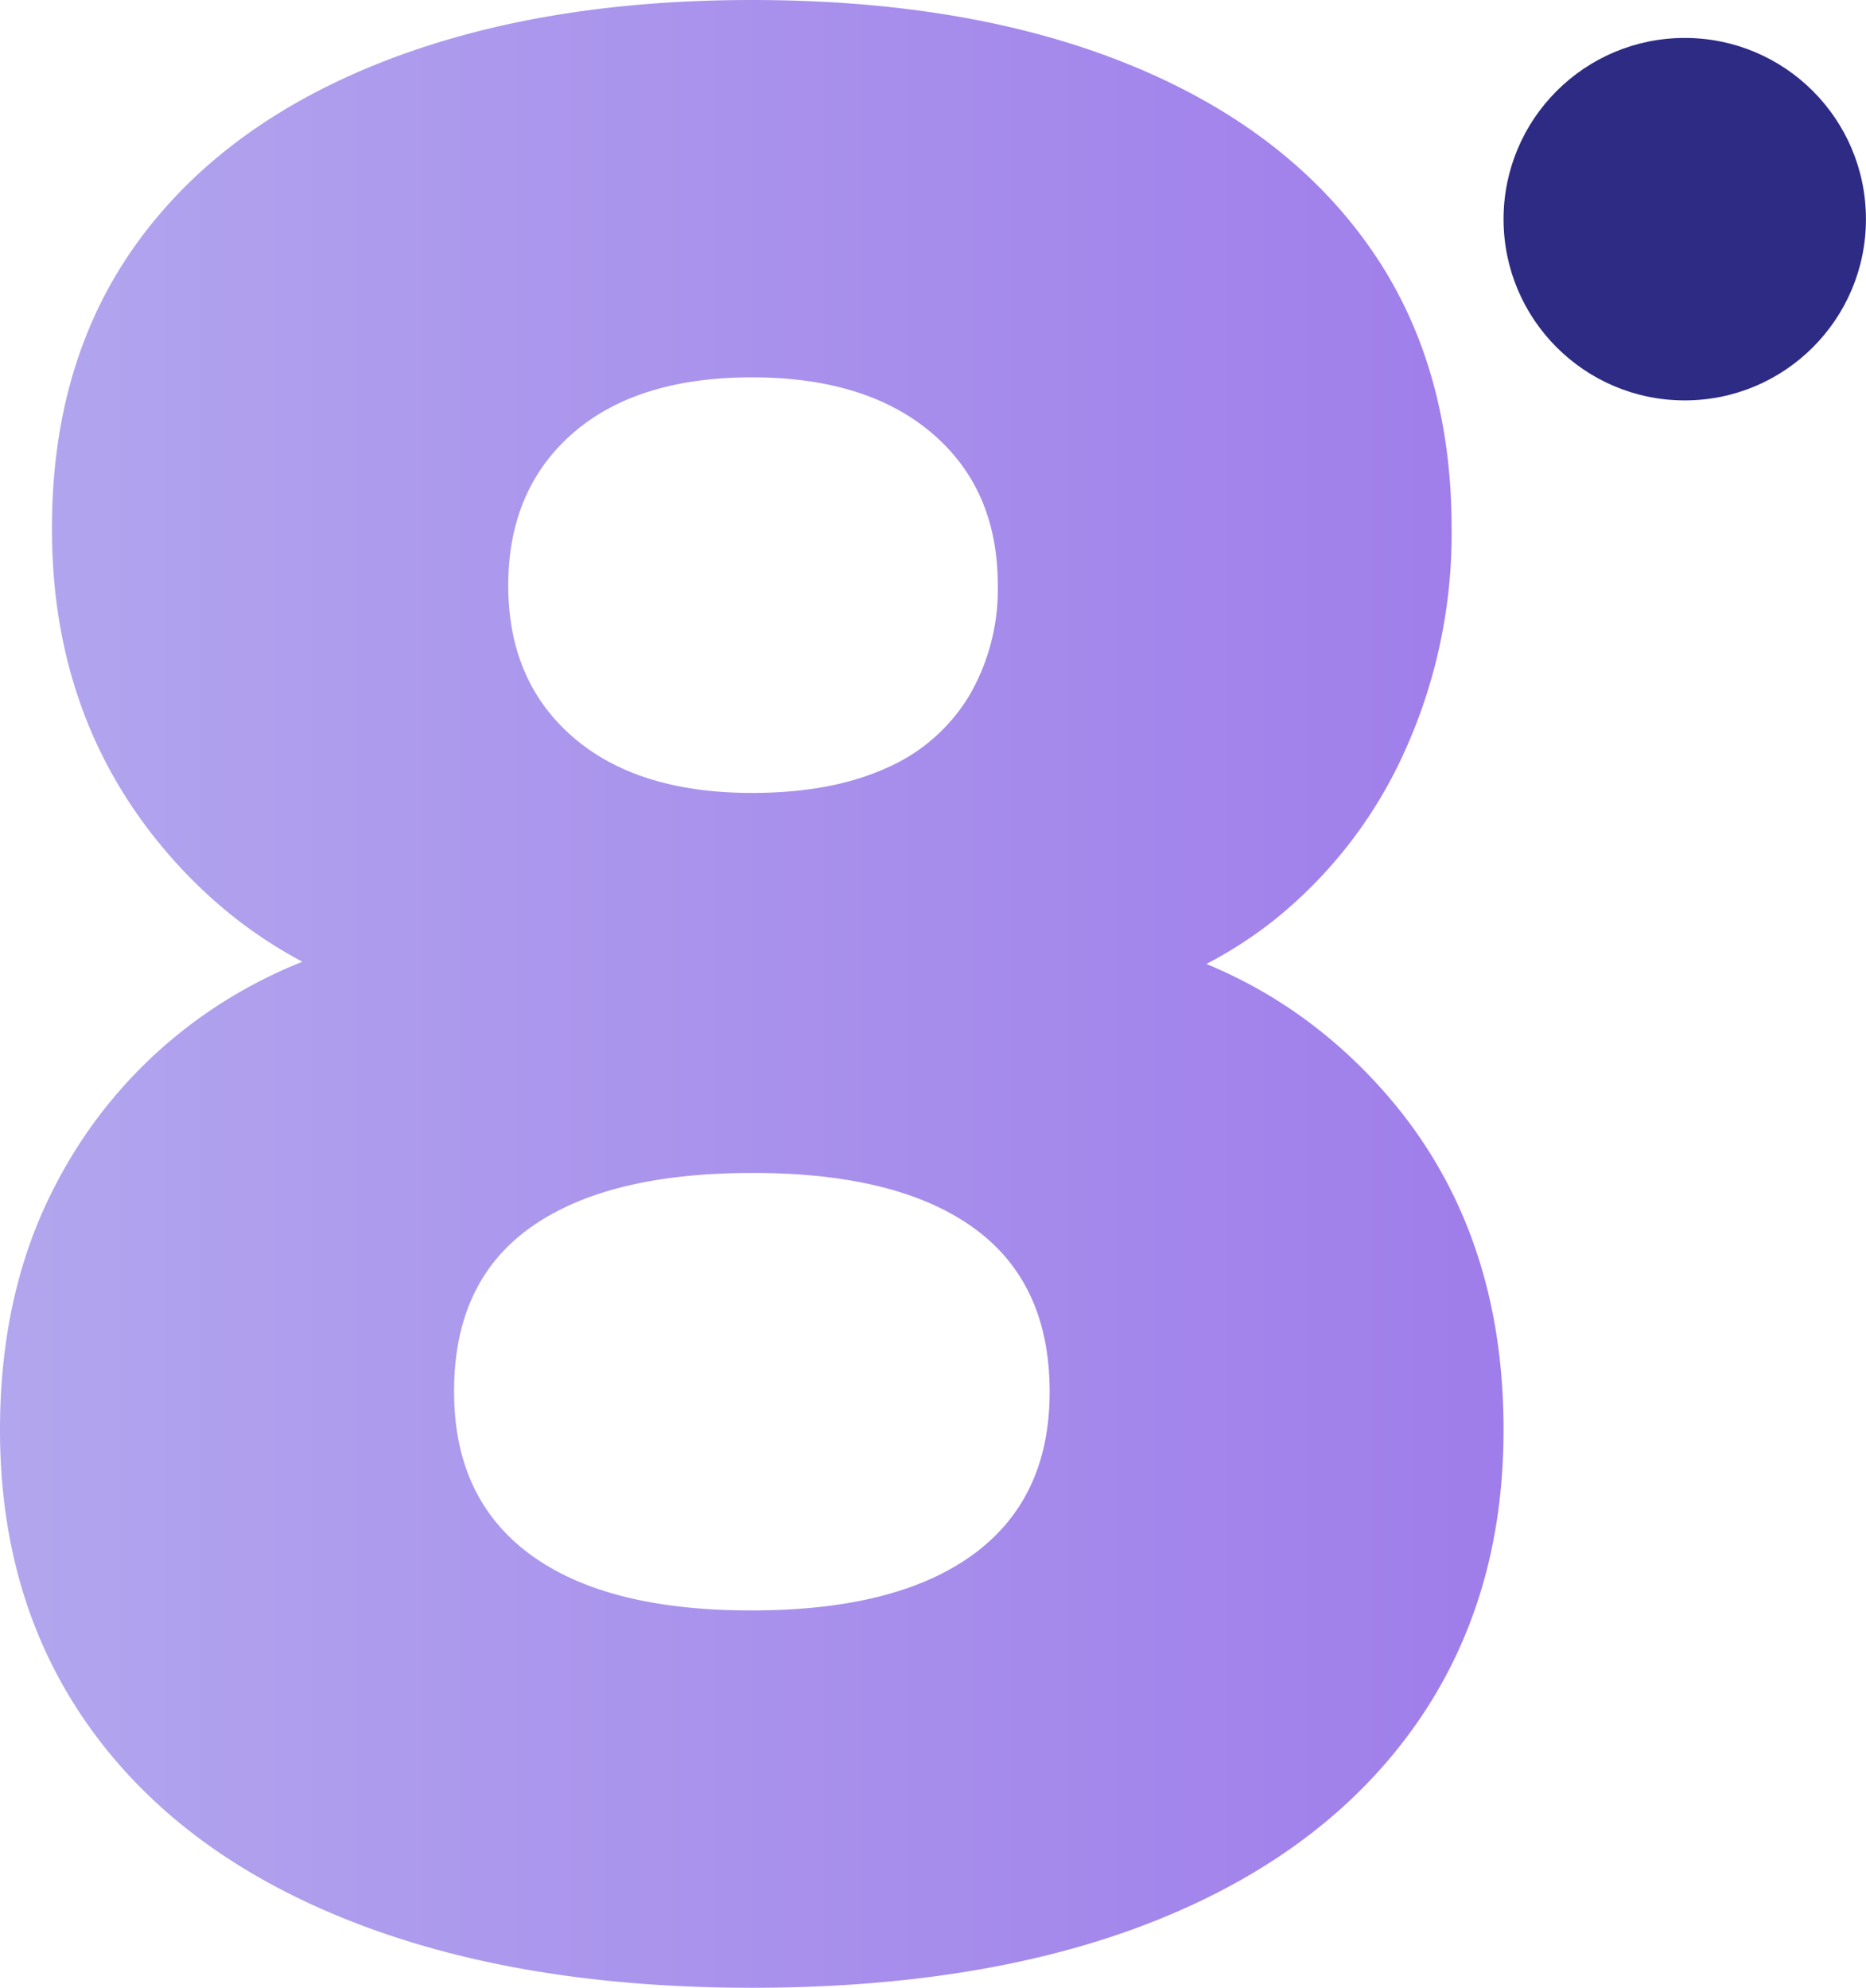 <svg xmlns="http://www.w3.org/2000/svg" xmlns:xlink="http://www.w3.org/1999/xlink" viewBox="0 0 318.22 338.93"><defs><style>.cls-1{fill:#2d2b84;}.cls-2{fill:url(#Nueva_muestra_de_degradado_1);}</style><linearGradient id="Nueva_muestra_de_degradado_1" y1="169.46" x2="256.41" y2="169.46" gradientUnits="userSpaceOnUse"><stop offset="0" stop-color="#b2a6ee"></stop><stop offset="1" stop-color="#9f7dea"></stop></linearGradient></defs><g id="Capa_2" data-name="Capa 2"><g id="Capa_1-2" data-name="Capa 1"><circle class="cls-1" cx="287.31" cy="37.37" r="30.9"></circle><path class="cls-2" d="M128.21,338.93q-39.63,0-68.54-11.42T15.38,294.64Q0,273.21,0,243.82,0,220,9.56,201.87A80.48,80.48,0,0,1,35.9,172.26a82.81,82.81,0,0,1,38.23-13.75V172Q45.21,166,27,143.59T8.86,90q0-28.44,14.45-48.49T64.8,10.72Q91.83,0,128.21,0,165,0,191.84,10.72T233.1,41.49Q247.55,61.55,247.55,90a89.84,89.84,0,0,1-8.16,38.46A77.65,77.65,0,0,1,217,157.11a72.44,72.44,0,0,1-32.87,14.45V158.51q31.69,4.67,52,27.74t20.28,57.57q0,29.37-15.38,50.82T197,327.51Q168.31,338.93,128.21,338.93Zm0-64.34q24.71,0,37.76-9.55T179,237.3q0-18.65-13.05-28T128.21,200q-24.72,0-37.77,9.32t-13,28q0,18.18,13,27.74T128.21,274.59Zm0-139.39q13.51,0,22.84-4.2a30.78,30.78,0,0,0,14.22-12.35,36,36,0,0,0,4.89-18.88q0-16.32-11.19-25.88t-30.76-9.55q-19.59,0-30.54,9.55t-11,25.88q0,16.32,11,25.87T128.21,135.2Z"></path></g></g></svg>